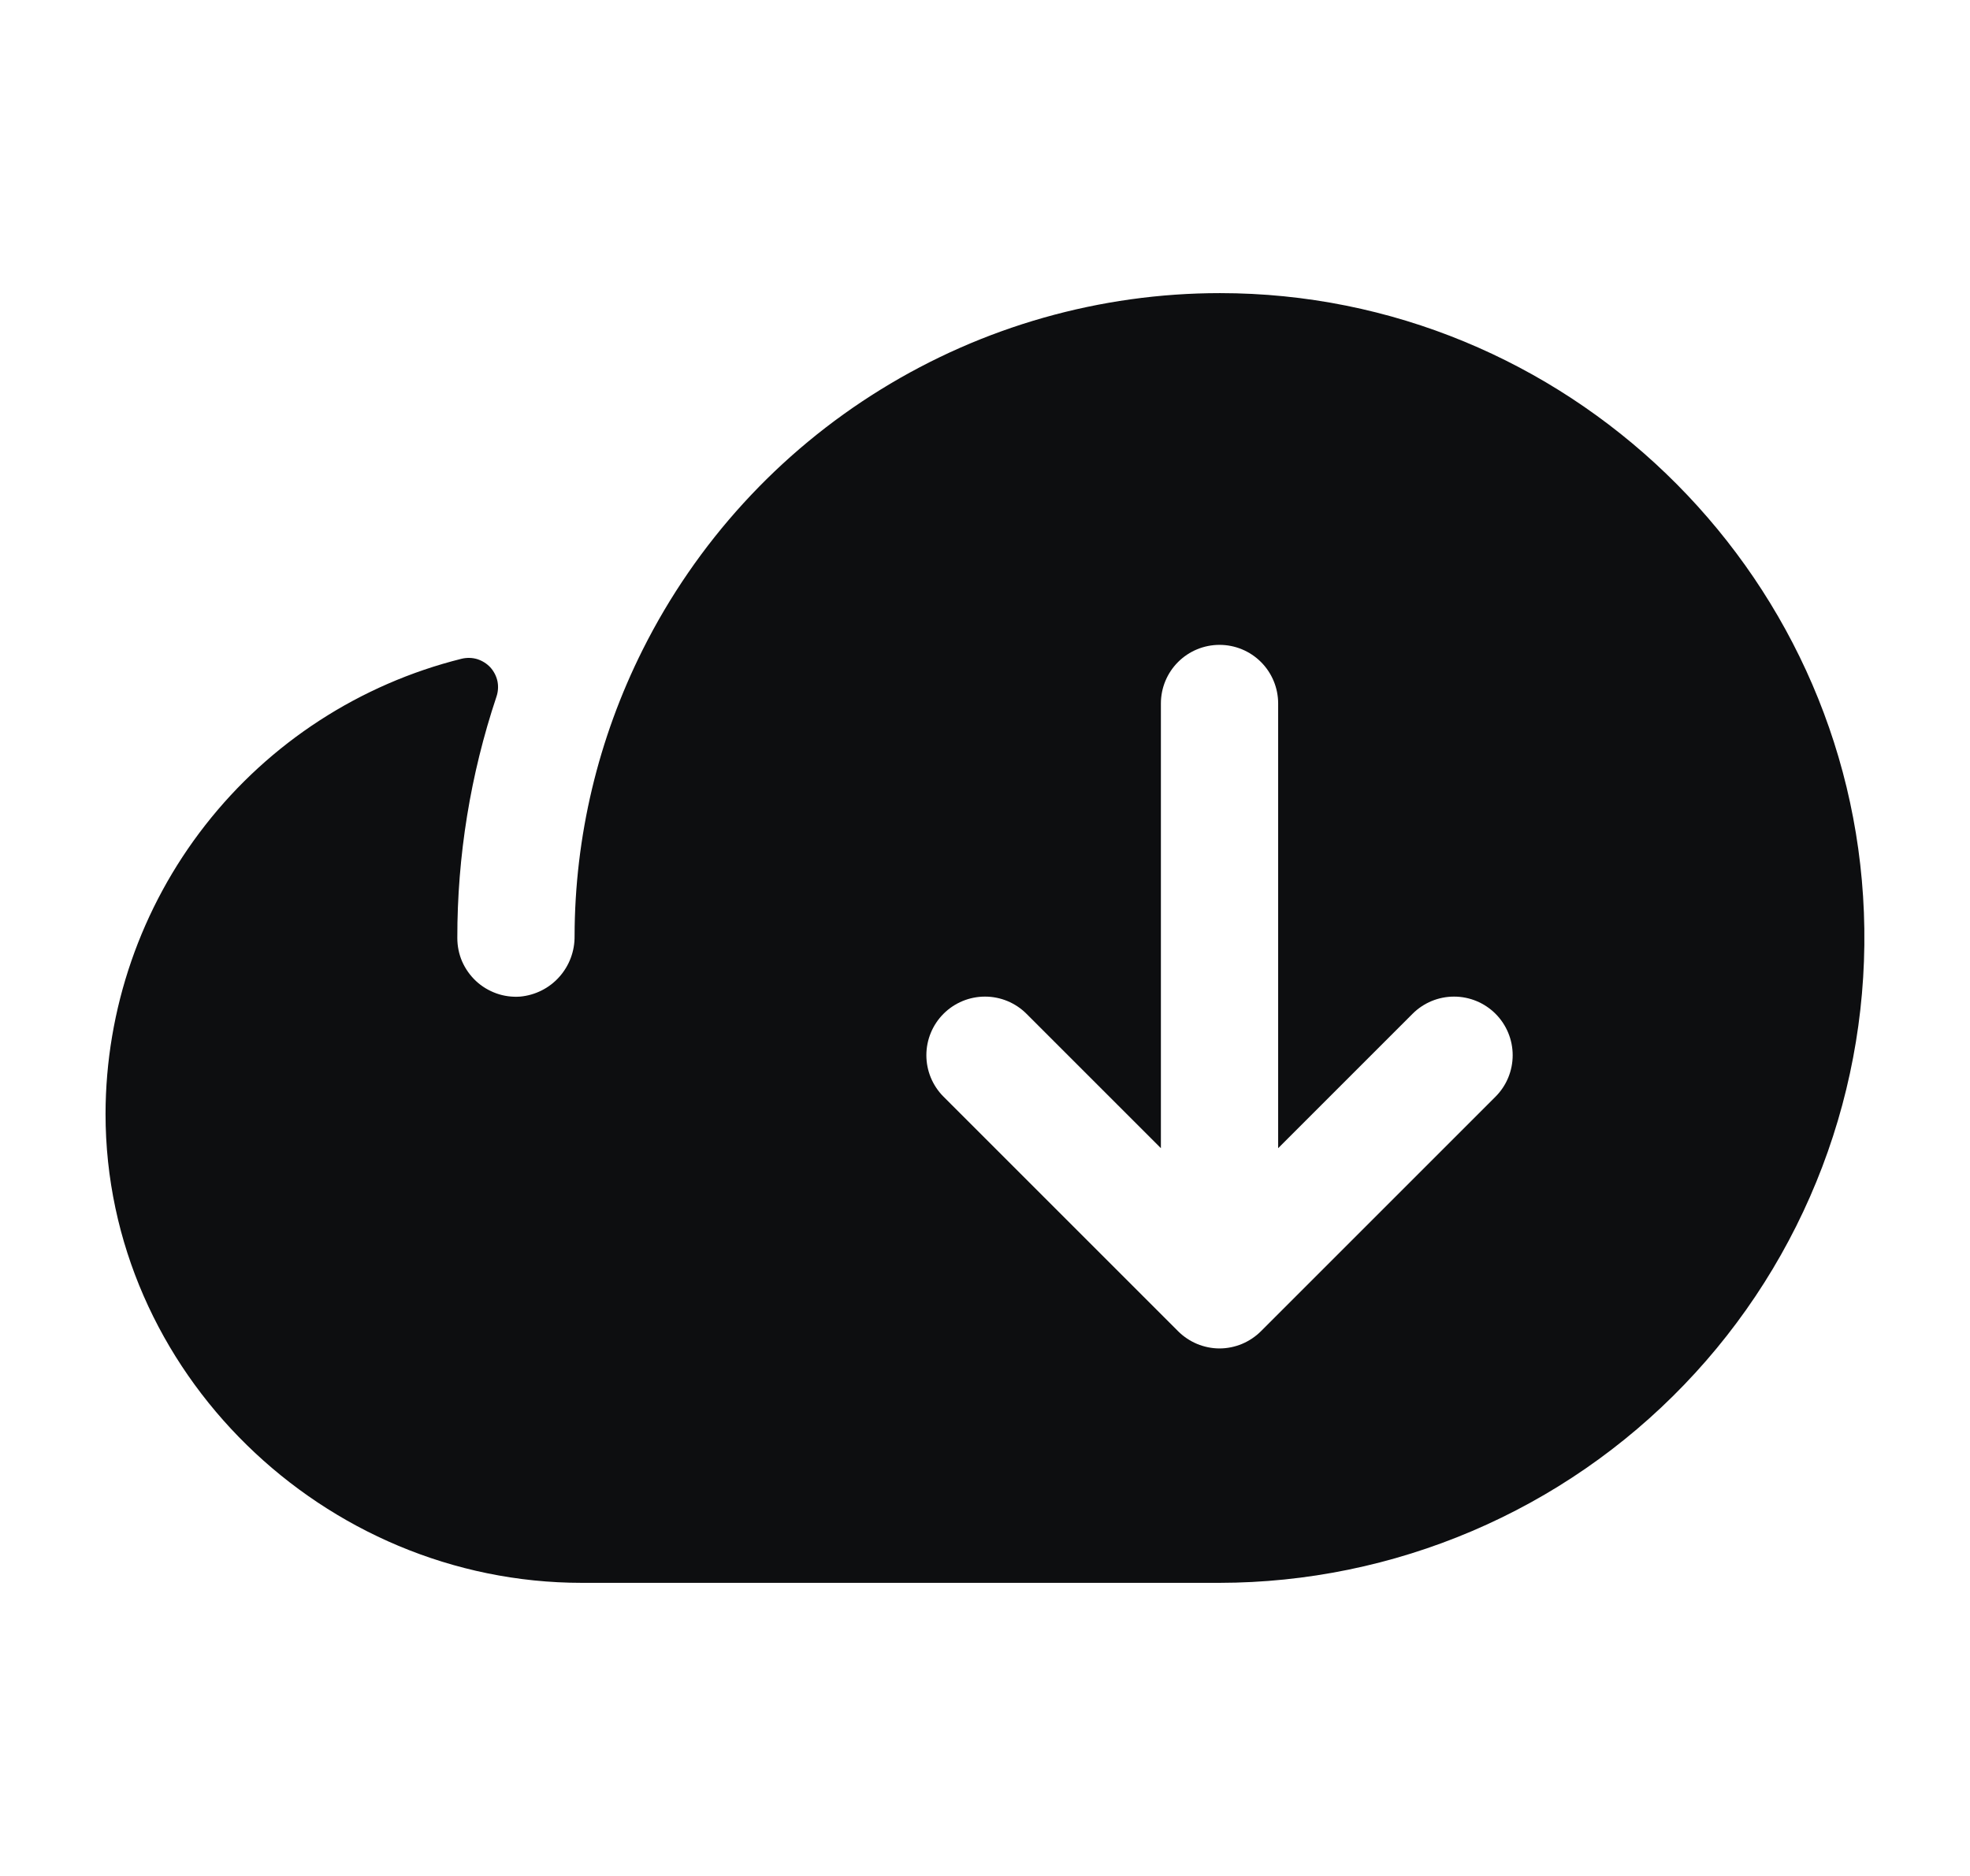 <svg width="21" height="20" viewBox="0 0 21 20" fill="none" xmlns="http://www.w3.org/2000/svg">
<path d="M19.869 9.728C19.727 6.058 16.677 3.125 13.005 3.125C11.727 3.125 10.475 3.481 9.388 4.153C8.301 4.824 7.423 5.785 6.851 6.927C6.376 7.875 6.127 8.919 6.125 9.979C6.127 10.14 6.069 10.296 5.961 10.416C5.854 10.536 5.705 10.61 5.545 10.625C5.459 10.631 5.373 10.62 5.292 10.591C5.211 10.562 5.136 10.517 5.074 10.459C5.011 10.4 4.961 10.329 4.926 10.25C4.892 10.171 4.875 10.086 4.875 10C4.874 9.126 5.015 8.257 5.292 7.428C5.31 7.375 5.314 7.318 5.303 7.263C5.291 7.208 5.265 7.157 5.227 7.115C5.189 7.074 5.14 7.044 5.087 7.027C5.033 7.011 4.976 7.01 4.921 7.023C3.838 7.293 2.876 7.917 2.189 8.796C1.501 9.675 1.127 10.759 1.125 11.875C1.125 14.624 3.449 16.875 6.203 16.875H13C13.925 16.874 14.841 16.686 15.692 16.323C16.544 15.96 17.313 15.429 17.954 14.762C18.596 14.095 19.096 13.305 19.425 12.44C19.754 11.575 19.905 10.653 19.869 9.728ZM15.942 11.692L13.442 14.192C13.384 14.25 13.315 14.296 13.239 14.328C13.164 14.359 13.082 14.376 13 14.376C12.918 14.376 12.836 14.359 12.761 14.328C12.685 14.296 12.616 14.25 12.558 14.192L10.058 11.692C9.941 11.575 9.875 11.416 9.875 11.25C9.875 11.084 9.941 10.925 10.058 10.808C10.175 10.691 10.334 10.625 10.5 10.625C10.666 10.625 10.825 10.691 10.942 10.808L12.375 12.241V7.5C12.375 7.334 12.441 7.175 12.558 7.058C12.675 6.941 12.834 6.875 13 6.875C13.166 6.875 13.325 6.941 13.442 7.058C13.559 7.175 13.625 7.334 13.625 7.5V12.241L15.058 10.808C15.175 10.691 15.334 10.625 15.5 10.625C15.666 10.625 15.825 10.691 15.942 10.808C16.059 10.925 16.125 11.084 16.125 11.25C16.125 11.416 16.059 11.575 15.942 11.692Z" fill="#0D0E10"/>
</svg>
